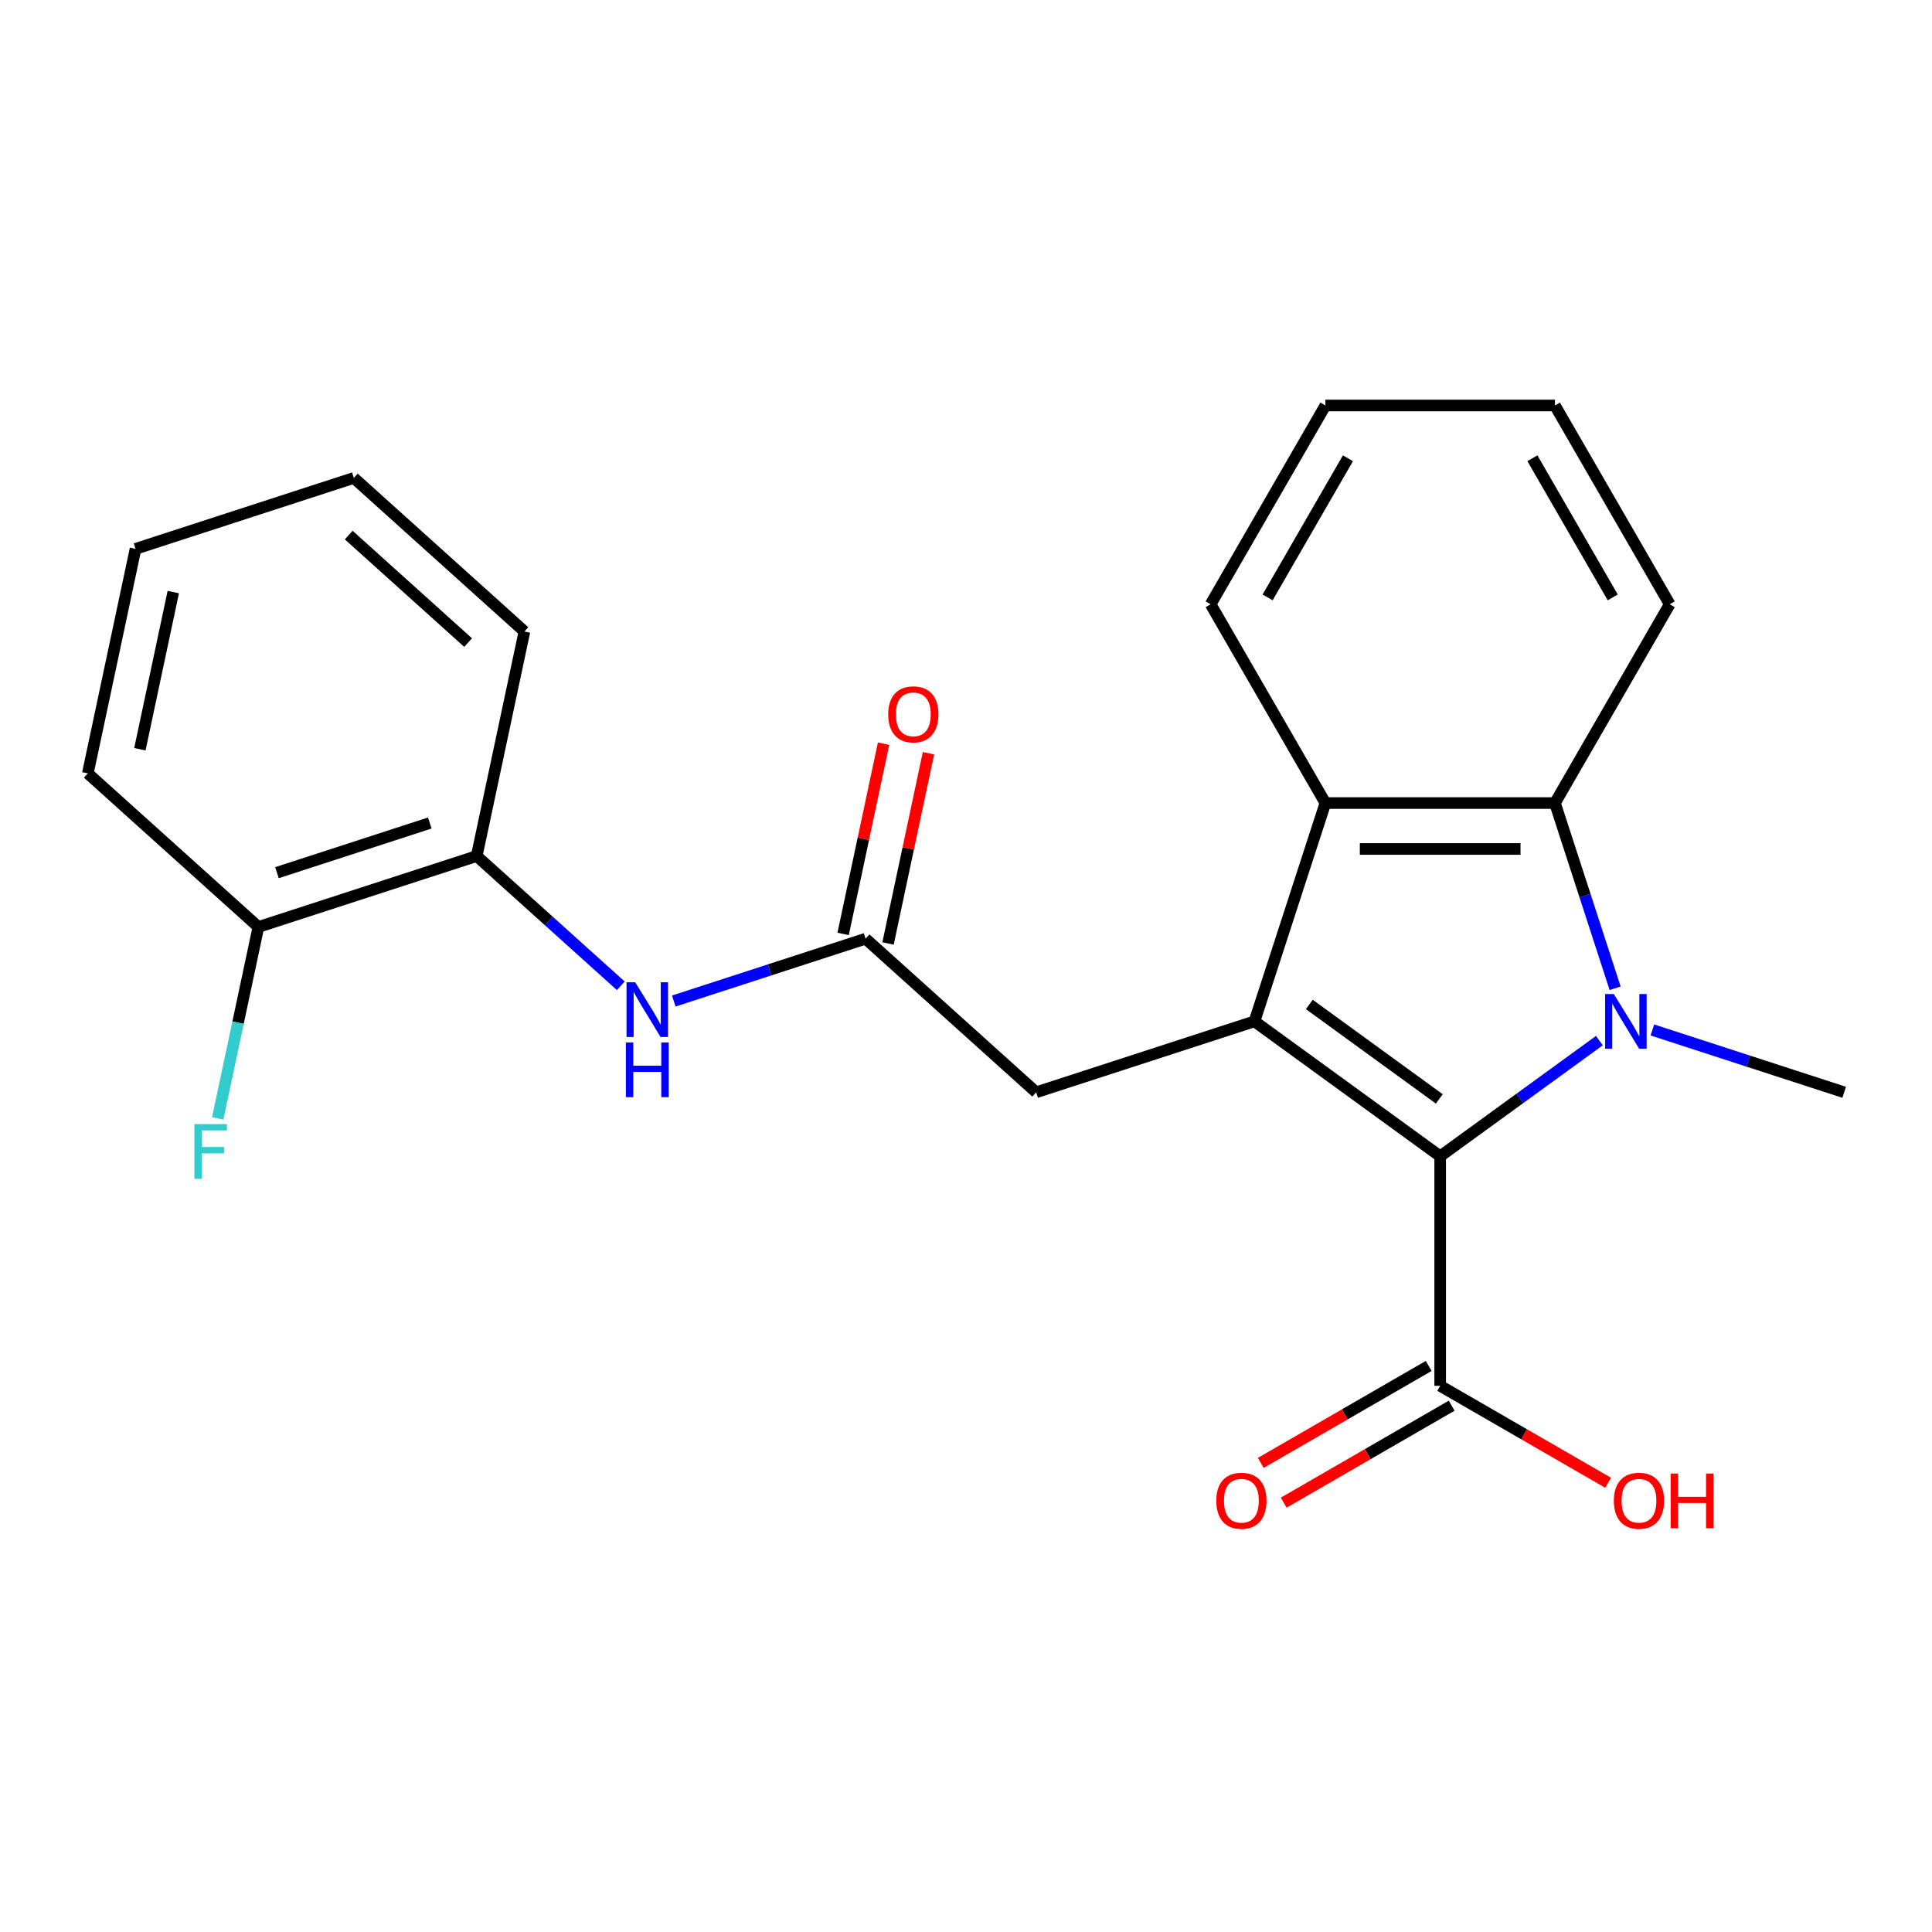 <?xml version='1.0' encoding='iso-8859-1'?>
<svg version='1.1' baseProfile='full'
              xmlns='http://www.w3.org/2000/svg'
                      xmlns:rdkit='http://www.rdkit.org/xml'
                      xmlns:xlink='http://www.w3.org/1999/xlink'
                  xml:space='preserve'
width='1000px' height='1000px' viewBox='0 0 1000 1000'>
<!-- END OF HEADER -->
<rect style='opacity:1.0;fill:#FFFFFF;stroke:none' width='1000' height='1000' x='0' y='0'> </rect>
<path class='bond-0' d='M 827.841,538.617 L 786.637,568.553' style='fill:none;fill-rule:evenodd;stroke:#0000FF;stroke-width:6px;stroke-linecap:butt;stroke-linejoin:miter;stroke-opacity:1' />
<path class='bond-0' d='M 786.637,568.553 L 745.433,598.49' style='fill:none;fill-rule:evenodd;stroke:#000000;stroke-width:6px;stroke-linecap:butt;stroke-linejoin:miter;stroke-opacity:1' />
<path class='bond-2' d='M 835.985,511.526 L 820.411,463.594' style='fill:none;fill-rule:evenodd;stroke:#0000FF;stroke-width:6px;stroke-linecap:butt;stroke-linejoin:miter;stroke-opacity:1' />
<path class='bond-2' d='M 820.411,463.594 L 804.837,415.662' style='fill:none;fill-rule:evenodd;stroke:#000000;stroke-width:6px;stroke-linecap:butt;stroke-linejoin:miter;stroke-opacity:1' />
<path class='bond-12' d='M 855.262,533.11 L 904.903,549.24' style='fill:none;fill-rule:evenodd;stroke:#0000FF;stroke-width:6px;stroke-linecap:butt;stroke-linejoin:miter;stroke-opacity:1' />
<path class='bond-12' d='M 904.903,549.24 L 954.545,565.37' style='fill:none;fill-rule:evenodd;stroke:#000000;stroke-width:6px;stroke-linecap:butt;stroke-linejoin:miter;stroke-opacity:1' />
<path class='bond-1' d='M 745.433,598.49 L 649.314,528.656' style='fill:none;fill-rule:evenodd;stroke:#000000;stroke-width:6px;stroke-linecap:butt;stroke-linejoin:miter;stroke-opacity:1' />
<path class='bond-1' d='M 744.982,568.791 L 677.699,519.907' style='fill:none;fill-rule:evenodd;stroke:#000000;stroke-width:6px;stroke-linecap:butt;stroke-linejoin:miter;stroke-opacity:1' />
<path class='bond-4' d='M 745.433,598.49 L 745.433,717.299' style='fill:none;fill-rule:evenodd;stroke:#000000;stroke-width:6px;stroke-linecap:butt;stroke-linejoin:miter;stroke-opacity:1' />
<path class='bond-7' d='M 649.314,528.656 L 536.32,565.37' style='fill:none;fill-rule:evenodd;stroke:#000000;stroke-width:6px;stroke-linecap:butt;stroke-linejoin:miter;stroke-opacity:1' />
<path class='bond-23' d='M 649.314,528.656 L 686.028,415.662' style='fill:none;fill-rule:evenodd;stroke:#000000;stroke-width:6px;stroke-linecap:butt;stroke-linejoin:miter;stroke-opacity:1' />
<path class='bond-3' d='M 804.837,415.662 L 686.028,415.662' style='fill:none;fill-rule:evenodd;stroke:#000000;stroke-width:6px;stroke-linecap:butt;stroke-linejoin:miter;stroke-opacity:1' />
<path class='bond-3' d='M 787.016,439.423 L 703.85,439.423' style='fill:none;fill-rule:evenodd;stroke:#000000;stroke-width:6px;stroke-linecap:butt;stroke-linejoin:miter;stroke-opacity:1' />
<path class='bond-15' d='M 804.837,415.662 L 864.242,312.77' style='fill:none;fill-rule:evenodd;stroke:#000000;stroke-width:6px;stroke-linecap:butt;stroke-linejoin:miter;stroke-opacity:1' />
<path class='bond-16' d='M 686.028,415.662 L 626.624,312.77' style='fill:none;fill-rule:evenodd;stroke:#000000;stroke-width:6px;stroke-linecap:butt;stroke-linejoin:miter;stroke-opacity:1' />
<path class='bond-9' d='M 739.492,707.01 L 696.032,732.102' style='fill:none;fill-rule:evenodd;stroke:#000000;stroke-width:6px;stroke-linecap:butt;stroke-linejoin:miter;stroke-opacity:1' />
<path class='bond-9' d='M 696.032,732.102 L 652.571,757.194' style='fill:none;fill-rule:evenodd;stroke:#FF0000;stroke-width:6px;stroke-linecap:butt;stroke-linejoin:miter;stroke-opacity:1' />
<path class='bond-9' d='M 751.373,727.588 L 707.912,752.68' style='fill:none;fill-rule:evenodd;stroke:#000000;stroke-width:6px;stroke-linecap:butt;stroke-linejoin:miter;stroke-opacity:1' />
<path class='bond-9' d='M 707.912,752.68 L 664.452,777.772' style='fill:none;fill-rule:evenodd;stroke:#FF0000;stroke-width:6px;stroke-linecap:butt;stroke-linejoin:miter;stroke-opacity:1' />
<path class='bond-13' d='M 745.433,717.299 L 788.893,742.391' style='fill:none;fill-rule:evenodd;stroke:#000000;stroke-width:6px;stroke-linecap:butt;stroke-linejoin:miter;stroke-opacity:1' />
<path class='bond-13' d='M 788.893,742.391 L 832.354,767.483' style='fill:none;fill-rule:evenodd;stroke:#FF0000;stroke-width:6px;stroke-linecap:butt;stroke-linejoin:miter;stroke-opacity:1' />
<path class='bond-5' d='M 448.028,485.871 L 536.32,565.37' style='fill:none;fill-rule:evenodd;stroke:#000000;stroke-width:6px;stroke-linecap:butt;stroke-linejoin:miter;stroke-opacity:1' />
<path class='bond-6' d='M 448.028,485.871 L 398.386,502.001' style='fill:none;fill-rule:evenodd;stroke:#000000;stroke-width:6px;stroke-linecap:butt;stroke-linejoin:miter;stroke-opacity:1' />
<path class='bond-6' d='M 398.386,502.001 L 348.744,518.13' style='fill:none;fill-rule:evenodd;stroke:#0000FF;stroke-width:6px;stroke-linecap:butt;stroke-linejoin:miter;stroke-opacity:1' />
<path class='bond-10' d='M 459.649,488.341 L 470.115,439.1' style='fill:none;fill-rule:evenodd;stroke:#000000;stroke-width:6px;stroke-linecap:butt;stroke-linejoin:miter;stroke-opacity:1' />
<path class='bond-10' d='M 470.115,439.1 L 480.582,389.859' style='fill:none;fill-rule:evenodd;stroke:#FF0000;stroke-width:6px;stroke-linecap:butt;stroke-linejoin:miter;stroke-opacity:1' />
<path class='bond-10' d='M 436.406,483.401 L 446.873,434.159' style='fill:none;fill-rule:evenodd;stroke:#000000;stroke-width:6px;stroke-linecap:butt;stroke-linejoin:miter;stroke-opacity:1' />
<path class='bond-10' d='M 446.873,434.159 L 457.339,384.918' style='fill:none;fill-rule:evenodd;stroke:#FF0000;stroke-width:6px;stroke-linecap:butt;stroke-linejoin:miter;stroke-opacity:1' />
<path class='bond-8' d='M 321.323,510.24 L 284.032,476.663' style='fill:none;fill-rule:evenodd;stroke:#0000FF;stroke-width:6px;stroke-linecap:butt;stroke-linejoin:miter;stroke-opacity:1' />
<path class='bond-8' d='M 284.032,476.663 L 246.741,443.086' style='fill:none;fill-rule:evenodd;stroke:#000000;stroke-width:6px;stroke-linecap:butt;stroke-linejoin:miter;stroke-opacity:1' />
<path class='bond-11' d='M 246.741,443.086 L 133.747,479.8' style='fill:none;fill-rule:evenodd;stroke:#000000;stroke-width:6px;stroke-linecap:butt;stroke-linejoin:miter;stroke-opacity:1' />
<path class='bond-11' d='M 222.449,425.994 L 143.353,451.694' style='fill:none;fill-rule:evenodd;stroke:#000000;stroke-width:6px;stroke-linecap:butt;stroke-linejoin:miter;stroke-opacity:1' />
<path class='bond-17' d='M 246.741,443.086 L 271.443,326.873' style='fill:none;fill-rule:evenodd;stroke:#000000;stroke-width:6px;stroke-linecap:butt;stroke-linejoin:miter;stroke-opacity:1' />
<path class='bond-14' d='M 133.747,479.8 L 123.217,529.342' style='fill:none;fill-rule:evenodd;stroke:#000000;stroke-width:6px;stroke-linecap:butt;stroke-linejoin:miter;stroke-opacity:1' />
<path class='bond-14' d='M 123.217,529.342 L 112.686,578.883' style='fill:none;fill-rule:evenodd;stroke:#33CCCC;stroke-width:6px;stroke-linecap:butt;stroke-linejoin:miter;stroke-opacity:1' />
<path class='bond-18' d='M 133.747,479.8 L 45.455,400.301' style='fill:none;fill-rule:evenodd;stroke:#000000;stroke-width:6px;stroke-linecap:butt;stroke-linejoin:miter;stroke-opacity:1' />
<path class='bond-20' d='M 864.242,312.77 L 804.837,209.878' style='fill:none;fill-rule:evenodd;stroke:#000000;stroke-width:6px;stroke-linecap:butt;stroke-linejoin:miter;stroke-opacity:1' />
<path class='bond-20' d='M 834.753,309.217 L 793.17,237.193' style='fill:none;fill-rule:evenodd;stroke:#000000;stroke-width:6px;stroke-linecap:butt;stroke-linejoin:miter;stroke-opacity:1' />
<path class='bond-24' d='M 626.624,312.77 L 686.028,209.878' style='fill:none;fill-rule:evenodd;stroke:#000000;stroke-width:6px;stroke-linecap:butt;stroke-linejoin:miter;stroke-opacity:1' />
<path class='bond-24' d='M 656.113,309.217 L 697.696,237.193' style='fill:none;fill-rule:evenodd;stroke:#000000;stroke-width:6px;stroke-linecap:butt;stroke-linejoin:miter;stroke-opacity:1' />
<path class='bond-21' d='M 271.443,326.873 L 183.151,247.375' style='fill:none;fill-rule:evenodd;stroke:#000000;stroke-width:6px;stroke-linecap:butt;stroke-linejoin:miter;stroke-opacity:1' />
<path class='bond-21' d='M 242.299,332.607 L 180.495,276.958' style='fill:none;fill-rule:evenodd;stroke:#000000;stroke-width:6px;stroke-linecap:butt;stroke-linejoin:miter;stroke-opacity:1' />
<path class='bond-25' d='M 45.455,400.301 L 70.156,284.089' style='fill:none;fill-rule:evenodd;stroke:#000000;stroke-width:6px;stroke-linecap:butt;stroke-linejoin:miter;stroke-opacity:1' />
<path class='bond-25' d='M 72.402,387.81 L 89.694,306.461' style='fill:none;fill-rule:evenodd;stroke:#000000;stroke-width:6px;stroke-linecap:butt;stroke-linejoin:miter;stroke-opacity:1' />
<path class='bond-19' d='M 686.028,209.878 L 804.837,209.878' style='fill:none;fill-rule:evenodd;stroke:#000000;stroke-width:6px;stroke-linecap:butt;stroke-linejoin:miter;stroke-opacity:1' />
<path class='bond-22' d='M 183.151,247.375 L 70.156,284.089' style='fill:none;fill-rule:evenodd;stroke:#000000;stroke-width:6px;stroke-linecap:butt;stroke-linejoin:miter;stroke-opacity:1' />
<path  class='atom-0' d='M 835.291 514.496
L 844.571 529.496
Q 845.491 530.976, 846.971 533.656
Q 848.451 536.336, 848.531 536.496
L 848.531 514.496
L 852.291 514.496
L 852.291 542.816
L 848.411 542.816
L 838.451 526.416
Q 837.291 524.496, 836.051 522.296
Q 834.851 520.096, 834.491 519.416
L 834.491 542.816
L 830.811 542.816
L 830.811 514.496
L 835.291 514.496
' fill='#0000FF'/>
<path  class='atom-7' d='M 328.773 508.425
L 338.053 523.425
Q 338.973 524.905, 340.453 527.585
Q 341.933 530.265, 342.013 530.425
L 342.013 508.425
L 345.773 508.425
L 345.773 536.745
L 341.893 536.745
L 331.933 520.345
Q 330.773 518.425, 329.533 516.225
Q 328.333 514.025, 327.973 513.345
L 327.973 536.745
L 324.293 536.745
L 324.293 508.425
L 328.773 508.425
' fill='#0000FF'/>
<path  class='atom-7' d='M 323.953 539.577
L 327.793 539.577
L 327.793 551.617
L 342.273 551.617
L 342.273 539.577
L 346.113 539.577
L 346.113 567.897
L 342.273 567.897
L 342.273 554.817
L 327.793 554.817
L 327.793 567.897
L 323.953 567.897
L 323.953 539.577
' fill='#0000FF'/>
<path  class='atom-10' d='M 629.541 776.784
Q 629.541 769.984, 632.901 766.184
Q 636.261 762.384, 642.541 762.384
Q 648.821 762.384, 652.181 766.184
Q 655.541 769.984, 655.541 776.784
Q 655.541 783.664, 652.141 787.584
Q 648.741 791.464, 642.541 791.464
Q 636.301 791.464, 632.901 787.584
Q 629.541 783.704, 629.541 776.784
M 642.541 788.264
Q 646.861 788.264, 649.181 785.384
Q 651.541 782.464, 651.541 776.784
Q 651.541 771.224, 649.181 768.424
Q 646.861 765.584, 642.541 765.584
Q 638.221 765.584, 635.861 768.384
Q 633.541 771.184, 633.541 776.784
Q 633.541 782.504, 635.861 785.384
Q 638.221 788.264, 642.541 788.264
' fill='#FF0000'/>
<path  class='atom-11' d='M 459.729 369.738
Q 459.729 362.938, 463.089 359.138
Q 466.449 355.338, 472.729 355.338
Q 479.009 355.338, 482.369 359.138
Q 485.729 362.938, 485.729 369.738
Q 485.729 376.618, 482.329 380.538
Q 478.929 384.418, 472.729 384.418
Q 466.489 384.418, 463.089 380.538
Q 459.729 376.658, 459.729 369.738
M 472.729 381.218
Q 477.049 381.218, 479.369 378.338
Q 481.729 375.418, 481.729 369.738
Q 481.729 364.178, 479.369 361.378
Q 477.049 358.538, 472.729 358.538
Q 468.409 358.538, 466.049 361.338
Q 463.729 364.138, 463.729 369.738
Q 463.729 375.458, 466.049 378.338
Q 468.409 381.218, 472.729 381.218
' fill='#FF0000'/>
<path  class='atom-14' d='M 835.324 776.784
Q 835.324 769.984, 838.684 766.184
Q 842.044 762.384, 848.324 762.384
Q 854.604 762.384, 857.964 766.184
Q 861.324 769.984, 861.324 776.784
Q 861.324 783.664, 857.924 787.584
Q 854.524 791.464, 848.324 791.464
Q 842.084 791.464, 838.684 787.584
Q 835.324 783.704, 835.324 776.784
M 848.324 788.264
Q 852.644 788.264, 854.964 785.384
Q 857.324 782.464, 857.324 776.784
Q 857.324 771.224, 854.964 768.424
Q 852.644 765.584, 848.324 765.584
Q 844.004 765.584, 841.644 768.384
Q 839.324 771.184, 839.324 776.784
Q 839.324 782.504, 841.644 785.384
Q 844.004 788.264, 848.324 788.264
' fill='#FF0000'/>
<path  class='atom-14' d='M 864.724 762.704
L 868.564 762.704
L 868.564 774.744
L 883.044 774.744
L 883.044 762.704
L 886.884 762.704
L 886.884 791.024
L 883.044 791.024
L 883.044 777.944
L 868.564 777.944
L 868.564 791.024
L 864.724 791.024
L 864.724 762.704
' fill='#FF0000'/>
<path  class='atom-15' d='M 100.625 581.853
L 117.465 581.853
L 117.465 585.093
L 104.425 585.093
L 104.425 593.693
L 116.025 593.693
L 116.025 596.973
L 104.425 596.973
L 104.425 610.173
L 100.625 610.173
L 100.625 581.853
' fill='#33CCCC'/>
</svg>
